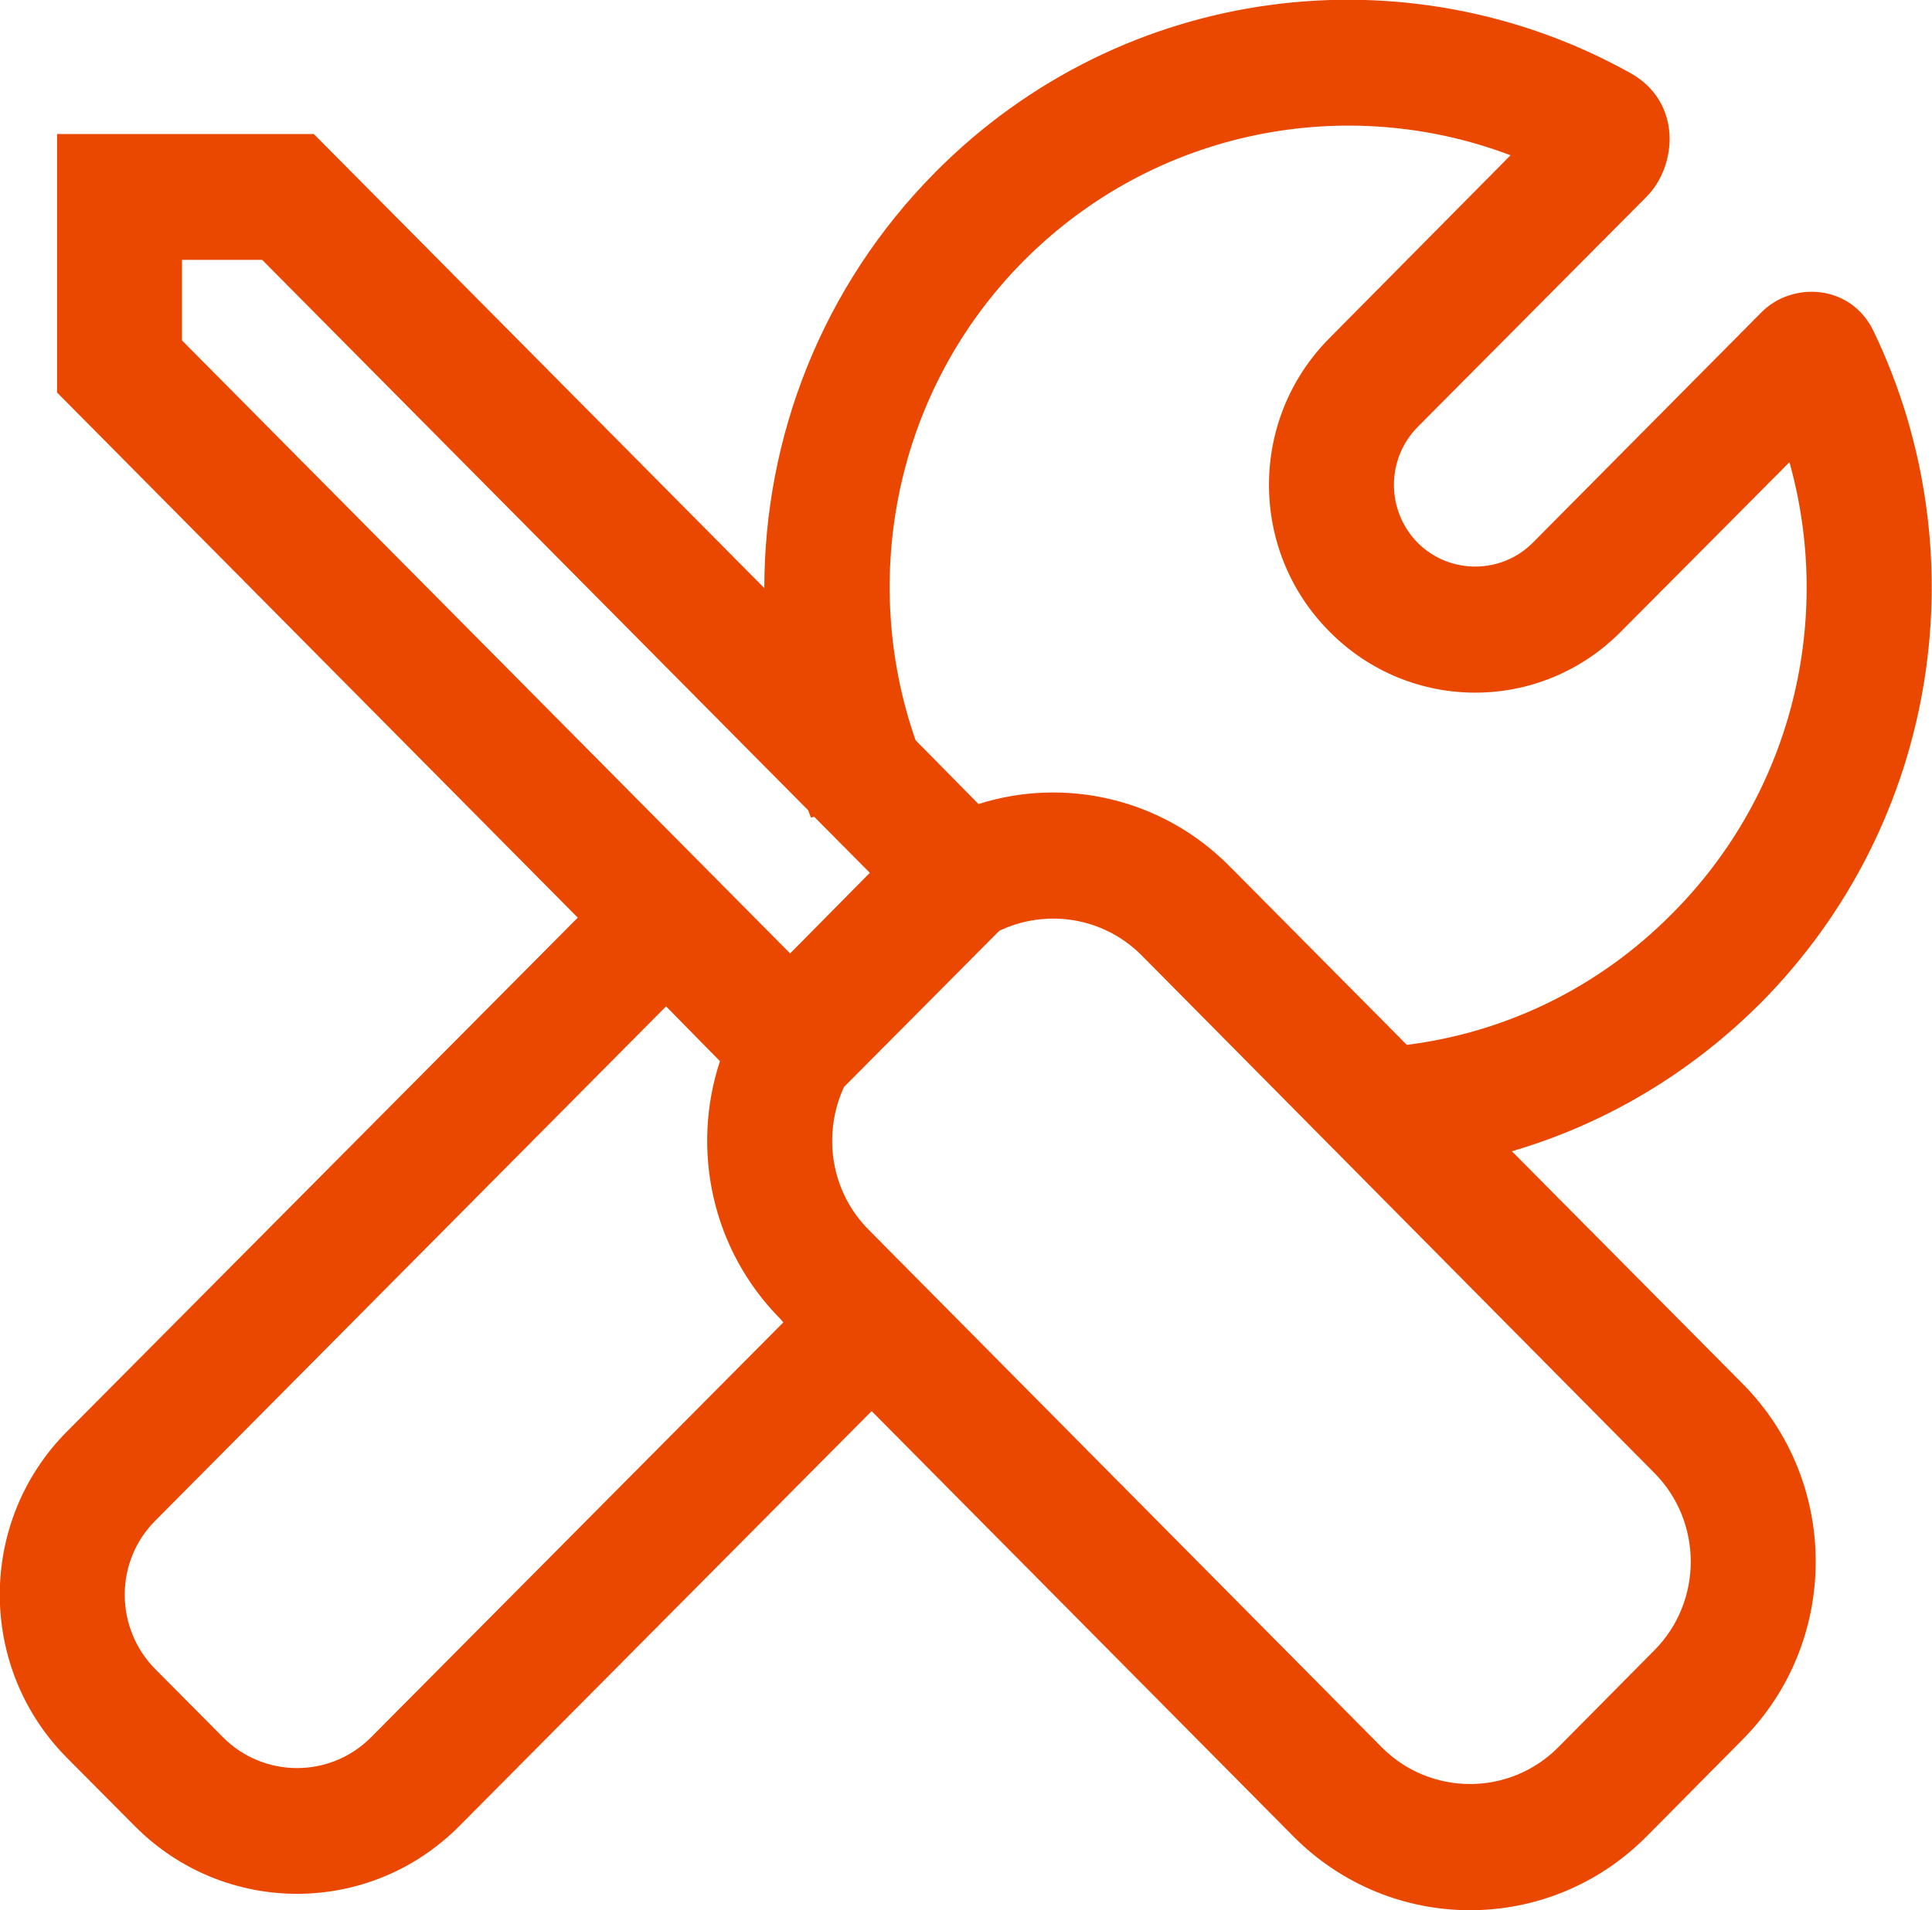 <?xml version="1.0" encoding="UTF-8"?> <svg xmlns="http://www.w3.org/2000/svg" xmlns:xlink="http://www.w3.org/1999/xlink" width="42.668" height="42.198" viewBox="0 0 42.668 42.198" fill="none"><desc> Created with Pixso. </desc><defs></defs><path id="path" d="M6.93 2.96L16.88 12.99C16.88 9.67 18.14 6.34 20.66 3.8C24.82 -0.39 31.1 -1.12 36 1.61C37.16 2.25 37.04 3.67 36.36 4.35L31.31 9.43C30.61 10.14 30.61 11.28 31.31 11.99C32.01 12.69 33.15 12.69 33.85 11.99L38.9 6.9C39.58 6.21 40.88 6.27 41.38 7.32C43.7 12.15 42.87 18.13 38.89 22.15C37.3 23.74 35.41 24.84 33.39 25.43L38.48 30.56C40.64 32.73 40.64 36.26 38.48 38.43L36.37 40.56C34.21 42.74 30.72 42.74 28.56 40.56L19.25 31.17L10.14 40.34C8.16 42.33 4.96 42.33 2.98 40.34L1.48 38.83C-0.5 36.84 -0.5 33.61 1.48 31.62L12.76 20.27L1.26 8.67L1.26 2.96L6.93 2.96ZM4.02 5.74L5.79 5.74L17.85 17.9C17.87 17.96 17.89 18.01 17.91 18.06L17.98 18.04L19.21 19.28L17.45 21.06L4.02 7.52L4.02 5.74ZM14.71 22.23L3.43 33.59C2.53 34.49 2.53 35.96 3.43 36.87L4.93 38.38C5.83 39.28 7.29 39.28 8.19 38.38L17.3 29.21L17.24 29.14C15.71 27.6 15.26 25.38 15.9 23.44L14.71 22.23ZM21.61 17.76L20.22 16.35C18.97 12.77 19.77 8.62 22.61 5.76C25.52 2.84 29.75 2.06 33.36 3.43L29.36 7.47C27.58 9.26 27.58 12.16 29.36 13.95C31.14 15.75 34.02 15.75 35.8 13.95L39.52 10.21C40.48 13.64 39.62 17.48 36.93 20.18C35.29 21.84 33.22 22.81 31.07 23.08L27.16 19.14C25.66 17.62 23.5 17.16 21.61 17.76ZM18.64 24.01C18.16 25.05 18.34 26.32 19.19 27.17L30.51 38.59C31.59 39.68 33.34 39.68 34.42 38.59L36.53 36.46C37.61 35.38 37.61 33.61 36.53 32.53L25.21 21.1C24.36 20.25 23.1 20.07 22.07 20.56L18.64 24.01Z" fill="#EA4800" fill-opacity="1" fill-rule="evenodd"></path></svg> 